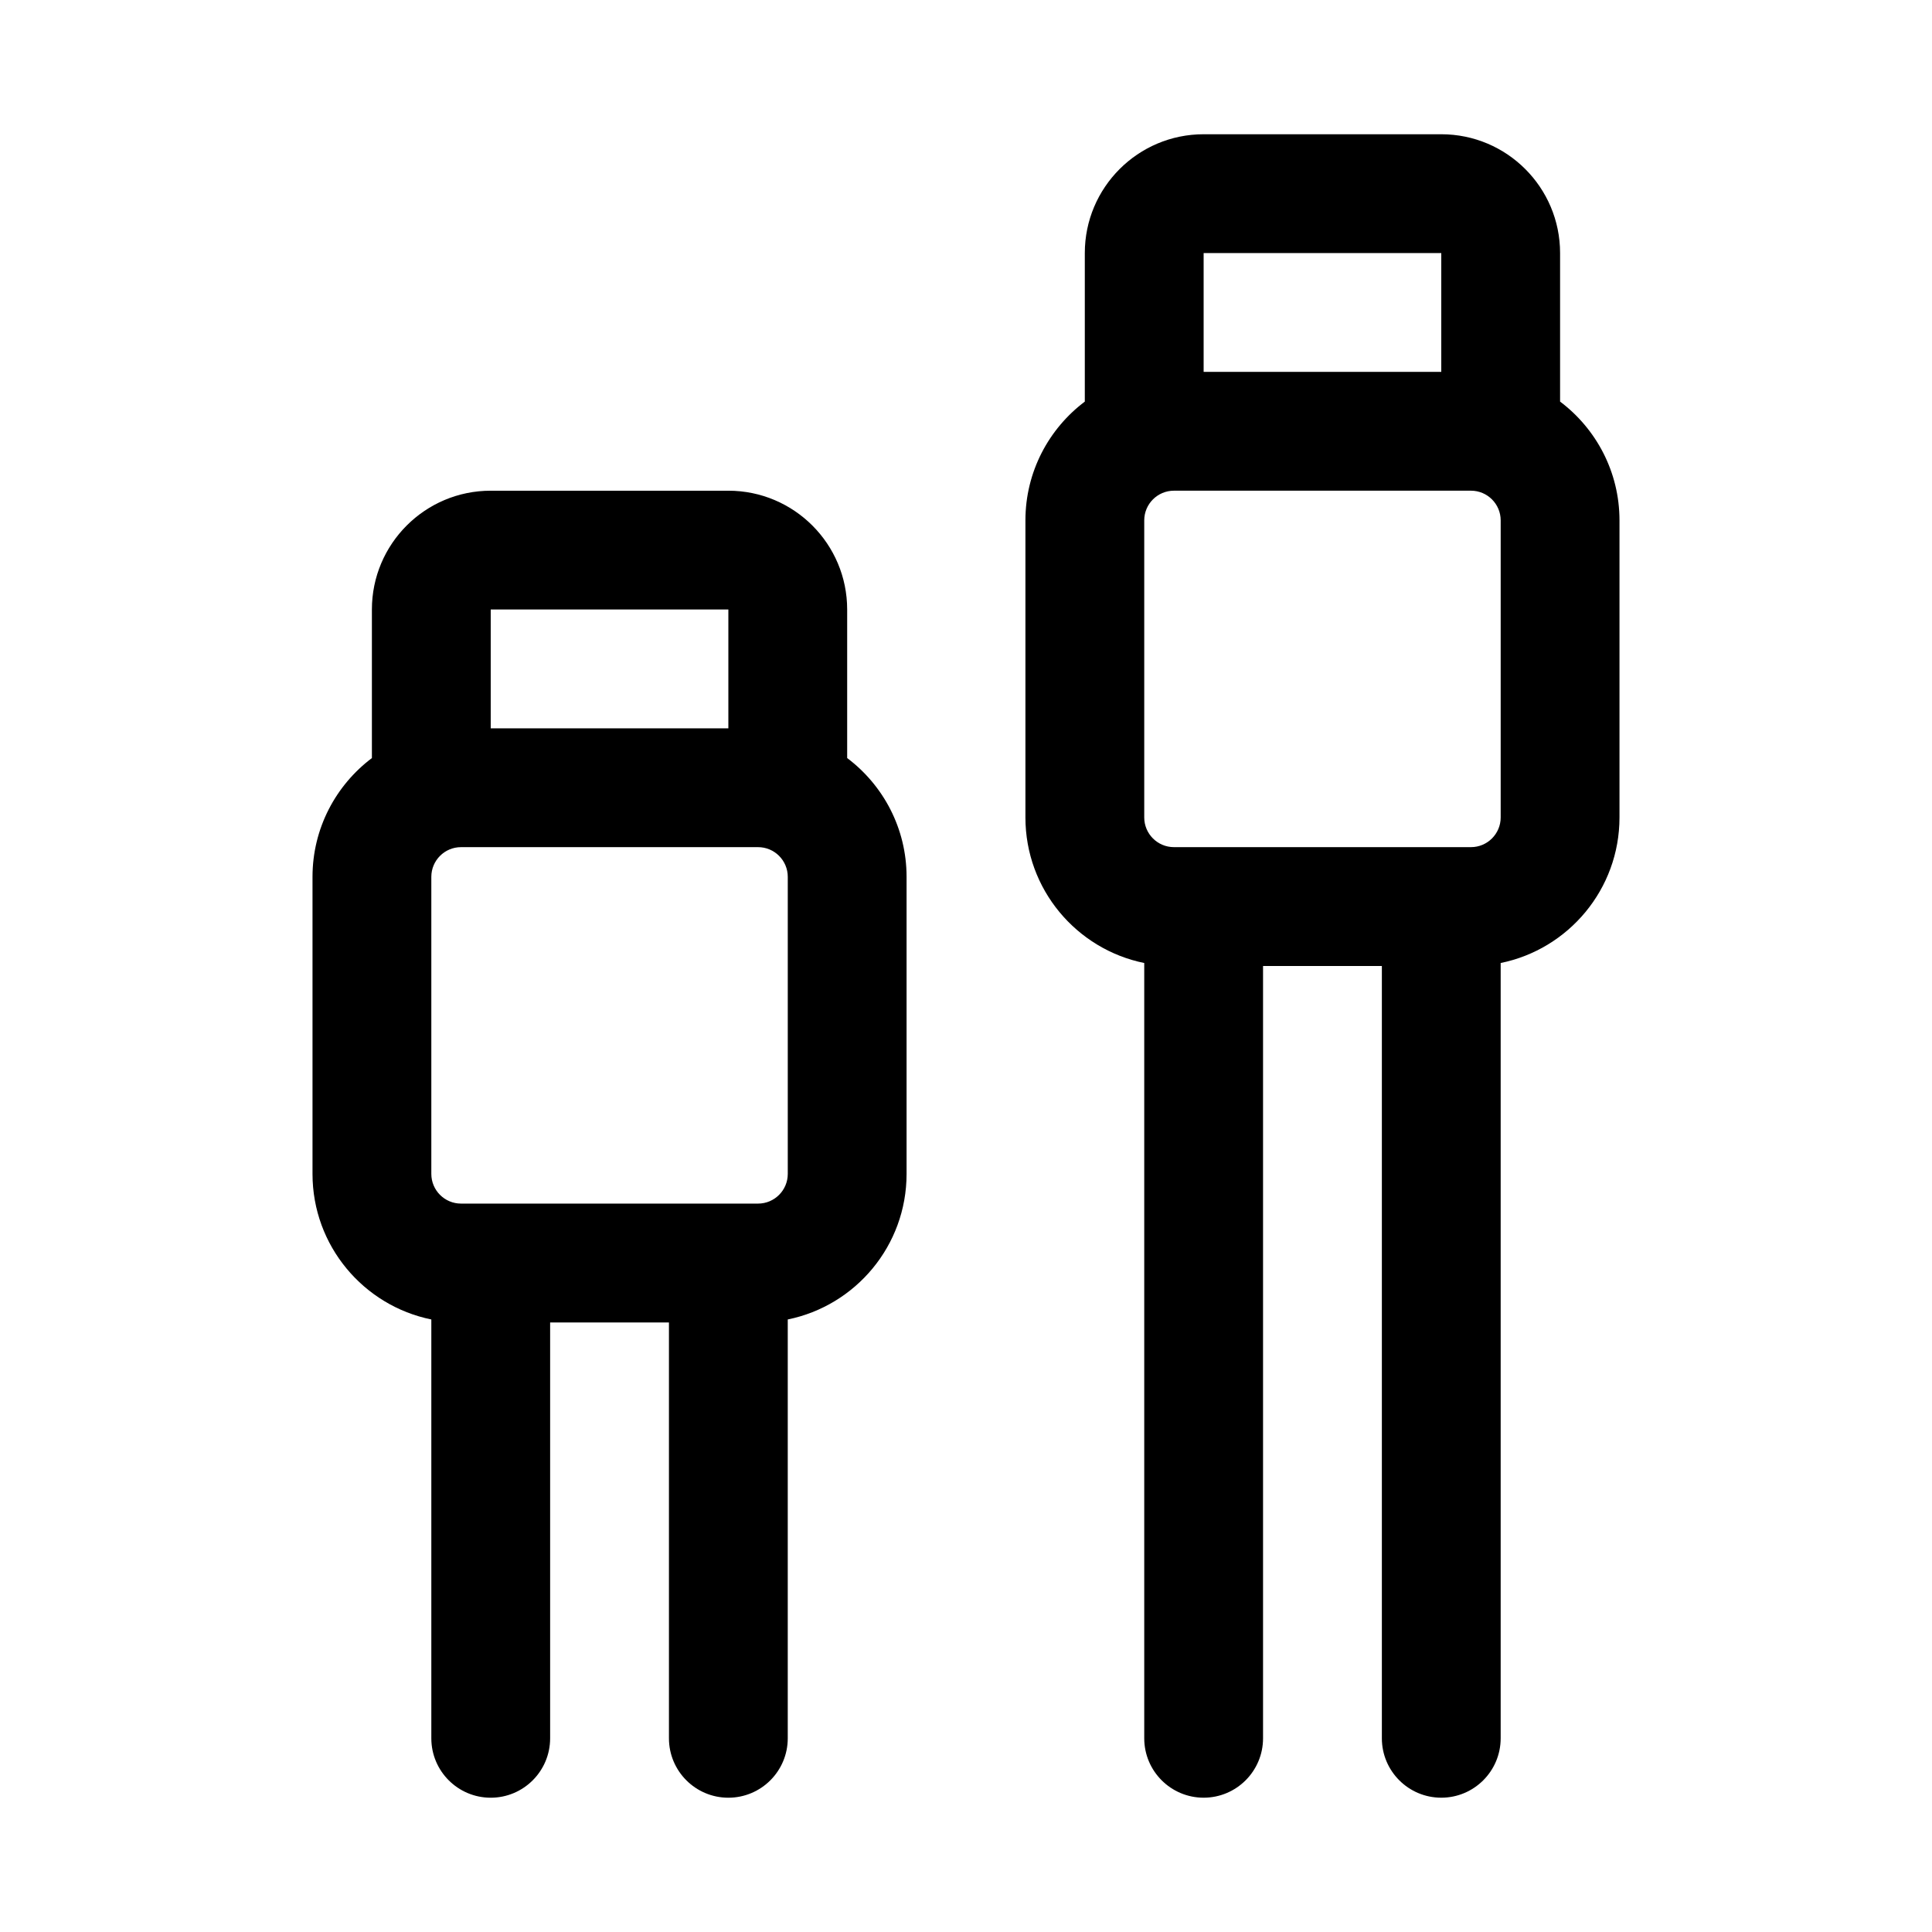 <?xml version="1.0" encoding="UTF-8"?>
<!-- Uploaded to: SVG Repo, www.svgrepo.com, Generator: SVG Repo Mixer Tools -->
<svg fill="#000000" width="800px" height="800px" version="1.1" viewBox="144 144 512 512" xmlns="http://www.w3.org/2000/svg">
 <path d="m242.56 344.89c-9.555 7.195-15.742 18.625-15.742 31.488v78.719c0 19.035 13.523 34.922 31.488 38.574v111c0 8.691 7.055 15.742 15.742 15.742 8.691 0 15.742-7.055 15.742-15.742v-110.21h31.488v110.21c0 8.691 7.055 15.742 15.742 15.742 8.691 0 15.742-7.055 15.742-15.742v-111c17.965-3.652 31.488-19.539 31.488-38.574v-78.719c0-12.863-6.188-24.293-15.742-31.488v-39.359c0-17.383-14.105-31.488-31.488-31.488h-62.977c-17.383 0-31.488 14.105-31.488 31.488v39.359zm188.93-94.465c-9.555 7.195-15.742 18.625-15.742 31.488v78.719c0 19.035 13.523 34.922 31.488 38.574v205.46c0 8.691 7.055 15.742 15.742 15.742 8.691 0 15.742-7.055 15.742-15.742v-204.67h31.488v204.67c0 8.691 7.055 15.742 15.742 15.742 8.691 0 15.742-7.055 15.742-15.742v-205.46c17.965-3.652 31.488-19.539 31.488-38.574v-78.719c0-12.863-6.188-24.293-15.742-31.488v-39.359c0-17.383-14.105-31.488-31.488-31.488h-62.977c-17.383 0-31.488 14.105-31.488 31.488v39.359zm-86.594 212.54h-78.719c-4.344 0-7.871-3.527-7.871-7.871v-78.719c0-4.344 3.527-7.871 7.871-7.871h78.719c4.344 0 7.871 3.527 7.871 7.871v78.719c0 4.344-3.527 7.871-7.871 7.871zm188.93-94.465h-78.719c-4.344 0-7.871-3.527-7.871-7.871v-78.719c0-4.344 3.527-7.871 7.871-7.871h78.719c4.344 0 7.871 3.527 7.871 7.871v78.719c0 4.344-3.527 7.871-7.871 7.871zm-259.78-31.488h62.977v-31.488h-62.977zm188.93-94.465h62.977v-31.488h-62.977z" fill-rule="evenodd"/>
</svg>